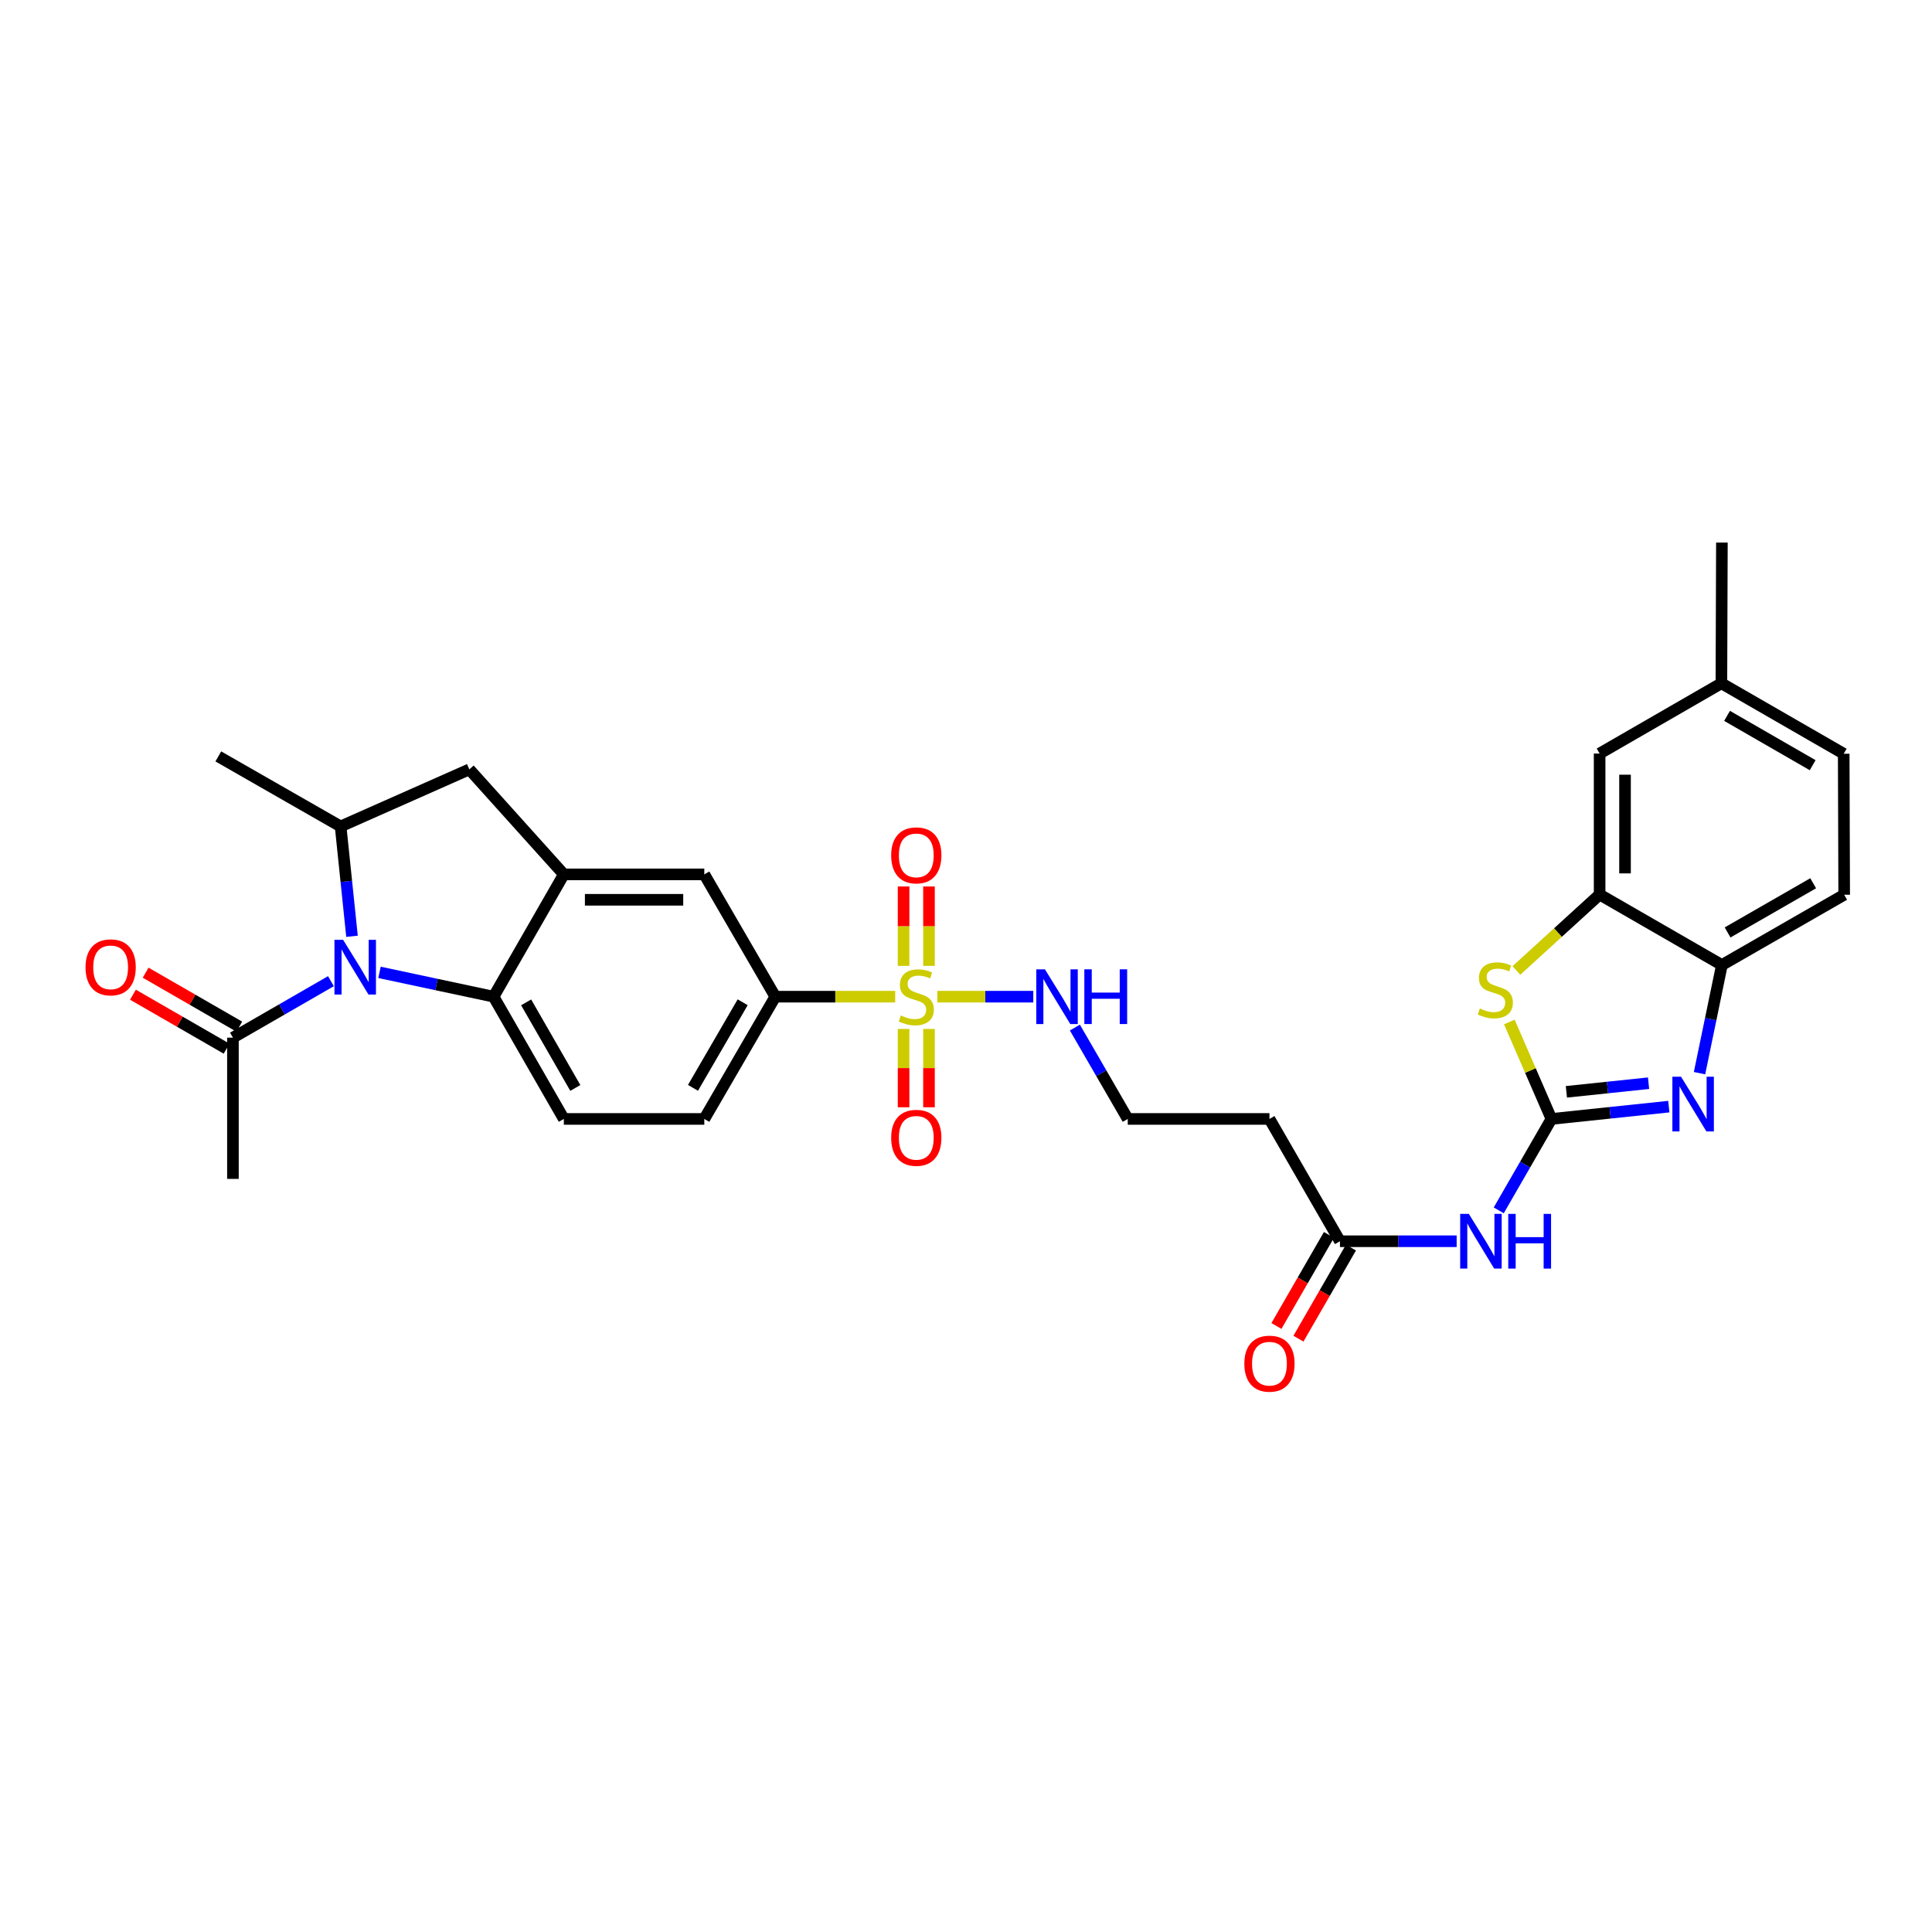 <?xml version='1.0' encoding='iso-8859-1'?>
<svg version='1.1' baseProfile='full'
              xmlns='http://www.w3.org/2000/svg'
                      xmlns:rdkit='http://www.rdkit.org/xml'
                      xmlns:xlink='http://www.w3.org/1999/xlink'
                  xml:space='preserve'
width='1000px' height='1000px' viewBox='0 0 1000 1000'>
<!-- END OF HEADER -->
<rect style='opacity:1.0;fill:#FFFFFF;stroke:none' width='1000' height='1000' x='0' y='0'> </rect>
<path class='bond-2' d='M 803.02,579.162 L 833.399,575.976' style='fill:none;fill-rule:evenodd;stroke:#000000;stroke-width:6px;stroke-linecap:butt;stroke-linejoin:miter;stroke-opacity:1' />
<path class='bond-2' d='M 833.399,575.976 L 863.777,572.789' style='fill:none;fill-rule:evenodd;stroke:#0000FF;stroke-width:6px;stroke-linecap:butt;stroke-linejoin:miter;stroke-opacity:1' />
<path class='bond-2' d='M 810.762,565.128 L 832.027,562.897' style='fill:none;fill-rule:evenodd;stroke:#000000;stroke-width:6px;stroke-linecap:butt;stroke-linejoin:miter;stroke-opacity:1' />
<path class='bond-2' d='M 832.027,562.897 L 853.292,560.667' style='fill:none;fill-rule:evenodd;stroke:#0000FF;stroke-width:6px;stroke-linecap:butt;stroke-linejoin:miter;stroke-opacity:1' />
<path class='bond-3' d='M 803.02,579.162 L 792.123,554.069' style='fill:none;fill-rule:evenodd;stroke:#000000;stroke-width:6px;stroke-linecap:butt;stroke-linejoin:miter;stroke-opacity:1' />
<path class='bond-3' d='M 792.123,554.069 L 781.226,528.975' style='fill:none;fill-rule:evenodd;stroke:#CCCC00;stroke-width:6px;stroke-linecap:butt;stroke-linejoin:miter;stroke-opacity:1' />
<path class='bond-6' d='M 803.02,579.162 L 789.382,602.82' style='fill:none;fill-rule:evenodd;stroke:#000000;stroke-width:6px;stroke-linecap:butt;stroke-linejoin:miter;stroke-opacity:1' />
<path class='bond-6' d='M 789.382,602.82 L 775.744,626.479' style='fill:none;fill-rule:evenodd;stroke:#0000FF;stroke-width:6px;stroke-linecap:butt;stroke-linejoin:miter;stroke-opacity:1' />
<path class='bond-0' d='M 485.169,515.881 L 509.996,515.881' style='fill:none;fill-rule:evenodd;stroke:#CCCC00;stroke-width:6px;stroke-linecap:butt;stroke-linejoin:miter;stroke-opacity:1' />
<path class='bond-0' d='M 509.996,515.881 L 534.823,515.881' style='fill:none;fill-rule:evenodd;stroke:#0000FF;stroke-width:6px;stroke-linecap:butt;stroke-linejoin:miter;stroke-opacity:1' />
<path class='bond-9' d='M 463.363,515.881 L 432.327,515.881' style='fill:none;fill-rule:evenodd;stroke:#CCCC00;stroke-width:6px;stroke-linecap:butt;stroke-linejoin:miter;stroke-opacity:1' />
<path class='bond-9' d='M 432.327,515.881 L 401.292,515.881' style='fill:none;fill-rule:evenodd;stroke:#000000;stroke-width:6px;stroke-linecap:butt;stroke-linejoin:miter;stroke-opacity:1' />
<path class='bond-16' d='M 480.843,499.93 L 480.843,479.386' style='fill:none;fill-rule:evenodd;stroke:#CCCC00;stroke-width:6px;stroke-linecap:butt;stroke-linejoin:miter;stroke-opacity:1' />
<path class='bond-16' d='M 480.843,479.386 L 480.843,458.842' style='fill:none;fill-rule:evenodd;stroke:#FF0000;stroke-width:6px;stroke-linecap:butt;stroke-linejoin:miter;stroke-opacity:1' />
<path class='bond-16' d='M 467.692,499.93 L 467.692,479.386' style='fill:none;fill-rule:evenodd;stroke:#CCCC00;stroke-width:6px;stroke-linecap:butt;stroke-linejoin:miter;stroke-opacity:1' />
<path class='bond-16' d='M 467.692,479.386 L 467.692,458.842' style='fill:none;fill-rule:evenodd;stroke:#FF0000;stroke-width:6px;stroke-linecap:butt;stroke-linejoin:miter;stroke-opacity:1' />
<path class='bond-17' d='M 467.692,532.585 L 467.692,552.854' style='fill:none;fill-rule:evenodd;stroke:#CCCC00;stroke-width:6px;stroke-linecap:butt;stroke-linejoin:miter;stroke-opacity:1' />
<path class='bond-17' d='M 467.692,552.854 L 467.692,573.123' style='fill:none;fill-rule:evenodd;stroke:#FF0000;stroke-width:6px;stroke-linecap:butt;stroke-linejoin:miter;stroke-opacity:1' />
<path class='bond-17' d='M 480.843,532.585 L 480.843,552.854' style='fill:none;fill-rule:evenodd;stroke:#CCCC00;stroke-width:6px;stroke-linecap:butt;stroke-linejoin:miter;stroke-opacity:1' />
<path class='bond-17' d='M 480.843,552.854 L 480.843,573.123' style='fill:none;fill-rule:evenodd;stroke:#FF0000;stroke-width:6px;stroke-linecap:butt;stroke-linejoin:miter;stroke-opacity:1' />
<path class='bond-1' d='M 196.426,503.292 L 225.949,509.587' style='fill:none;fill-rule:evenodd;stroke:#0000FF;stroke-width:6px;stroke-linecap:butt;stroke-linejoin:miter;stroke-opacity:1' />
<path class='bond-1' d='M 225.949,509.587 L 255.472,515.881' style='fill:none;fill-rule:evenodd;stroke:#000000;stroke-width:6px;stroke-linecap:butt;stroke-linejoin:miter;stroke-opacity:1' />
<path class='bond-11' d='M 171.289,507.855 L 145.928,522.472' style='fill:none;fill-rule:evenodd;stroke:#0000FF;stroke-width:6px;stroke-linecap:butt;stroke-linejoin:miter;stroke-opacity:1' />
<path class='bond-11' d='M 145.928,522.472 L 120.567,537.089' style='fill:none;fill-rule:evenodd;stroke:#000000;stroke-width:6px;stroke-linecap:butt;stroke-linejoin:miter;stroke-opacity:1' />
<path class='bond-34' d='M 182.197,484.621 L 179.249,456.191' style='fill:none;fill-rule:evenodd;stroke:#0000FF;stroke-width:6px;stroke-linecap:butt;stroke-linejoin:miter;stroke-opacity:1' />
<path class='bond-34' d='M 179.249,456.191 L 176.301,427.761' style='fill:none;fill-rule:evenodd;stroke:#000000;stroke-width:6px;stroke-linecap:butt;stroke-linejoin:miter;stroke-opacity:1' />
<path class='bond-10' d='M 879.67,555.472 L 885.46,527.479' style='fill:none;fill-rule:evenodd;stroke:#0000FF;stroke-width:6px;stroke-linecap:butt;stroke-linejoin:miter;stroke-opacity:1' />
<path class='bond-10' d='M 885.46,527.479 L 891.25,499.487' style='fill:none;fill-rule:evenodd;stroke:#000000;stroke-width:6px;stroke-linecap:butt;stroke-linejoin:miter;stroke-opacity:1' />
<path class='bond-8' d='M 784.88,502.32 L 806.421,482.665' style='fill:none;fill-rule:evenodd;stroke:#CCCC00;stroke-width:6px;stroke-linecap:butt;stroke-linejoin:miter;stroke-opacity:1' />
<path class='bond-8' d='M 806.421,482.665 L 827.961,463.01' style='fill:none;fill-rule:evenodd;stroke:#000000;stroke-width:6px;stroke-linecap:butt;stroke-linejoin:miter;stroke-opacity:1' />
<path class='bond-4' d='M 255.472,515.881 L 291.839,579.162' style='fill:none;fill-rule:evenodd;stroke:#000000;stroke-width:6px;stroke-linecap:butt;stroke-linejoin:miter;stroke-opacity:1' />
<path class='bond-4' d='M 272.328,518.821 L 297.786,563.118' style='fill:none;fill-rule:evenodd;stroke:#000000;stroke-width:6px;stroke-linecap:butt;stroke-linejoin:miter;stroke-opacity:1' />
<path class='bond-33' d='M 255.472,515.881 L 291.839,452.578' style='fill:none;fill-rule:evenodd;stroke:#000000;stroke-width:6px;stroke-linecap:butt;stroke-linejoin:miter;stroke-opacity:1' />
<path class='bond-5' d='M 291.839,452.578 L 364.545,452.578' style='fill:none;fill-rule:evenodd;stroke:#000000;stroke-width:6px;stroke-linecap:butt;stroke-linejoin:miter;stroke-opacity:1' />
<path class='bond-5' d='M 302.745,465.728 L 353.639,465.728' style='fill:none;fill-rule:evenodd;stroke:#000000;stroke-width:6px;stroke-linecap:butt;stroke-linejoin:miter;stroke-opacity:1' />
<path class='bond-12' d='M 291.839,452.578 L 242.935,398.224' style='fill:none;fill-rule:evenodd;stroke:#000000;stroke-width:6px;stroke-linecap:butt;stroke-linejoin:miter;stroke-opacity:1' />
<path class='bond-13' d='M 753.964,642.465 L 723.758,642.465' style='fill:none;fill-rule:evenodd;stroke:#0000FF;stroke-width:6px;stroke-linecap:butt;stroke-linejoin:miter;stroke-opacity:1' />
<path class='bond-13' d='M 723.758,642.465 L 693.553,642.465' style='fill:none;fill-rule:evenodd;stroke:#000000;stroke-width:6px;stroke-linecap:butt;stroke-linejoin:miter;stroke-opacity:1' />
<path class='bond-7' d='M 176.301,427.761 L 242.935,398.224' style='fill:none;fill-rule:evenodd;stroke:#000000;stroke-width:6px;stroke-linecap:butt;stroke-linejoin:miter;stroke-opacity:1' />
<path class='bond-28' d='M 176.301,427.761 L 112.998,391.518' style='fill:none;fill-rule:evenodd;stroke:#000000;stroke-width:6px;stroke-linecap:butt;stroke-linejoin:miter;stroke-opacity:1' />
<path class='bond-19' d='M 827.961,463.01 L 827.961,390.035' style='fill:none;fill-rule:evenodd;stroke:#000000;stroke-width:6px;stroke-linecap:butt;stroke-linejoin:miter;stroke-opacity:1' />
<path class='bond-19' d='M 841.111,452.064 L 841.111,400.981' style='fill:none;fill-rule:evenodd;stroke:#000000;stroke-width:6px;stroke-linecap:butt;stroke-linejoin:miter;stroke-opacity:1' />
<path class='bond-31' d='M 827.961,463.01 L 891.25,499.487' style='fill:none;fill-rule:evenodd;stroke:#000000;stroke-width:6px;stroke-linecap:butt;stroke-linejoin:miter;stroke-opacity:1' />
<path class='bond-14' d='M 401.292,515.881 L 364.545,452.578' style='fill:none;fill-rule:evenodd;stroke:#000000;stroke-width:6px;stroke-linecap:butt;stroke-linejoin:miter;stroke-opacity:1' />
<path class='bond-20' d='M 401.292,515.881 L 364.545,579.162' style='fill:none;fill-rule:evenodd;stroke:#000000;stroke-width:6px;stroke-linecap:butt;stroke-linejoin:miter;stroke-opacity:1' />
<path class='bond-20' d='M 384.408,518.77 L 358.685,563.066' style='fill:none;fill-rule:evenodd;stroke:#000000;stroke-width:6px;stroke-linecap:butt;stroke-linejoin:miter;stroke-opacity:1' />
<path class='bond-24' d='M 891.25,499.487 L 954.545,463.12' style='fill:none;fill-rule:evenodd;stroke:#000000;stroke-width:6px;stroke-linecap:butt;stroke-linejoin:miter;stroke-opacity:1' />
<path class='bond-24' d='M 894.193,482.63 L 938.5,457.173' style='fill:none;fill-rule:evenodd;stroke:#000000;stroke-width:6px;stroke-linecap:butt;stroke-linejoin:miter;stroke-opacity:1' />
<path class='bond-22' d='M 123.85,531.392 L 99.615,517.426' style='fill:none;fill-rule:evenodd;stroke:#000000;stroke-width:6px;stroke-linecap:butt;stroke-linejoin:miter;stroke-opacity:1' />
<path class='bond-22' d='M 99.615,517.426 L 75.38,503.46' style='fill:none;fill-rule:evenodd;stroke:#FF0000;stroke-width:6px;stroke-linecap:butt;stroke-linejoin:miter;stroke-opacity:1' />
<path class='bond-22' d='M 117.284,542.786 L 93.049,528.82' style='fill:none;fill-rule:evenodd;stroke:#000000;stroke-width:6px;stroke-linecap:butt;stroke-linejoin:miter;stroke-opacity:1' />
<path class='bond-22' d='M 93.049,528.82 L 68.814,514.853' style='fill:none;fill-rule:evenodd;stroke:#FF0000;stroke-width:6px;stroke-linecap:butt;stroke-linejoin:miter;stroke-opacity:1' />
<path class='bond-29' d='M 120.567,537.089 L 120.567,610.189' style='fill:none;fill-rule:evenodd;stroke:#000000;stroke-width:6px;stroke-linecap:butt;stroke-linejoin:miter;stroke-opacity:1' />
<path class='bond-21' d='M 693.553,642.465 L 657.068,579.162' style='fill:none;fill-rule:evenodd;stroke:#000000;stroke-width:6px;stroke-linecap:butt;stroke-linejoin:miter;stroke-opacity:1' />
<path class='bond-23' d='M 687.856,639.181 L 674.268,662.753' style='fill:none;fill-rule:evenodd;stroke:#000000;stroke-width:6px;stroke-linecap:butt;stroke-linejoin:miter;stroke-opacity:1' />
<path class='bond-23' d='M 674.268,662.753 L 660.68,686.324' style='fill:none;fill-rule:evenodd;stroke:#FF0000;stroke-width:6px;stroke-linecap:butt;stroke-linejoin:miter;stroke-opacity:1' />
<path class='bond-23' d='M 699.249,645.749 L 685.661,669.32' style='fill:none;fill-rule:evenodd;stroke:#000000;stroke-width:6px;stroke-linecap:butt;stroke-linejoin:miter;stroke-opacity:1' />
<path class='bond-23' d='M 685.661,669.32 L 672.073,692.891' style='fill:none;fill-rule:evenodd;stroke:#FF0000;stroke-width:6px;stroke-linecap:butt;stroke-linejoin:miter;stroke-opacity:1' />
<path class='bond-15' d='M 291.839,579.162 L 364.545,579.162' style='fill:none;fill-rule:evenodd;stroke:#000000;stroke-width:6px;stroke-linecap:butt;stroke-linejoin:miter;stroke-opacity:1' />
<path class='bond-18' d='M 556.361,531.869 L 570.04,555.515' style='fill:none;fill-rule:evenodd;stroke:#0000FF;stroke-width:6px;stroke-linecap:butt;stroke-linejoin:miter;stroke-opacity:1' />
<path class='bond-18' d='M 570.04,555.515 L 583.72,579.162' style='fill:none;fill-rule:evenodd;stroke:#000000;stroke-width:6px;stroke-linecap:butt;stroke-linejoin:miter;stroke-opacity:1' />
<path class='bond-26' d='M 827.961,390.035 L 890.994,353.667' style='fill:none;fill-rule:evenodd;stroke:#000000;stroke-width:6px;stroke-linecap:butt;stroke-linejoin:miter;stroke-opacity:1' />
<path class='bond-25' d='M 657.068,579.162 L 583.72,579.162' style='fill:none;fill-rule:evenodd;stroke:#000000;stroke-width:6px;stroke-linecap:butt;stroke-linejoin:miter;stroke-opacity:1' />
<path class='bond-27' d='M 954.545,463.12 L 954.297,390.144' style='fill:none;fill-rule:evenodd;stroke:#000000;stroke-width:6px;stroke-linecap:butt;stroke-linejoin:miter;stroke-opacity:1' />
<path class='bond-30' d='M 890.994,353.667 L 891.25,280.83' style='fill:none;fill-rule:evenodd;stroke:#000000;stroke-width:6px;stroke-linecap:butt;stroke-linejoin:miter;stroke-opacity:1' />
<path class='bond-32' d='M 890.994,353.667 L 954.297,390.144' style='fill:none;fill-rule:evenodd;stroke:#000000;stroke-width:6px;stroke-linecap:butt;stroke-linejoin:miter;stroke-opacity:1' />
<path class='bond-32' d='M 893.924,370.533 L 938.236,396.066' style='fill:none;fill-rule:evenodd;stroke:#000000;stroke-width:6px;stroke-linecap:butt;stroke-linejoin:miter;stroke-opacity:1' />
<path  class='atom-1' d='M 466.268 525.601
Q 466.588 525.721, 467.908 526.281
Q 469.228 526.841, 470.668 527.201
Q 472.148 527.521, 473.588 527.521
Q 476.268 527.521, 477.828 526.241
Q 479.388 524.921, 479.388 522.641
Q 479.388 521.081, 478.588 520.121
Q 477.828 519.161, 476.628 518.641
Q 475.428 518.121, 473.428 517.521
Q 470.908 516.761, 469.388 516.041
Q 467.908 515.321, 466.828 513.801
Q 465.788 512.281, 465.788 509.721
Q 465.788 506.161, 468.188 503.961
Q 470.628 501.761, 475.428 501.761
Q 478.708 501.761, 482.428 503.321
L 481.508 506.401
Q 478.108 505.001, 475.548 505.001
Q 472.788 505.001, 471.268 506.161
Q 469.748 507.281, 469.788 509.241
Q 469.788 510.761, 470.548 511.681
Q 471.348 512.601, 472.468 513.121
Q 473.628 513.641, 475.548 514.241
Q 478.108 515.041, 479.628 515.841
Q 481.148 516.641, 482.228 518.281
Q 483.348 519.881, 483.348 522.641
Q 483.348 526.561, 480.708 528.681
Q 478.108 530.761, 473.748 530.761
Q 471.228 530.761, 469.308 530.201
Q 467.428 529.681, 465.188 528.761
L 466.268 525.601
' fill='#CCCC00'/>
<path  class='atom-2' d='M 177.595 486.452
L 186.875 501.452
Q 187.795 502.932, 189.275 505.612
Q 190.755 508.292, 190.835 508.452
L 190.835 486.452
L 194.595 486.452
L 194.595 514.772
L 190.715 514.772
L 180.755 498.372
Q 179.595 496.452, 178.355 494.252
Q 177.155 492.052, 176.795 491.372
L 176.795 514.772
L 173.115 514.772
L 173.115 486.452
L 177.595 486.452
' fill='#0000FF'/>
<path  class='atom-3' d='M 870.101 557.309
L 879.381 572.309
Q 880.301 573.789, 881.781 576.469
Q 883.261 579.149, 883.341 579.309
L 883.341 557.309
L 887.101 557.309
L 887.101 585.629
L 883.221 585.629
L 873.261 569.229
Q 872.101 567.309, 870.861 565.109
Q 869.661 562.909, 869.301 562.229
L 869.301 585.629
L 865.621 585.629
L 865.621 557.309
L 870.101 557.309
' fill='#0000FF'/>
<path  class='atom-4' d='M 765.973 521.992
Q 766.293 522.112, 767.613 522.672
Q 768.933 523.232, 770.373 523.592
Q 771.853 523.912, 773.293 523.912
Q 775.973 523.912, 777.533 522.632
Q 779.093 521.312, 779.093 519.032
Q 779.093 517.472, 778.293 516.512
Q 777.533 515.552, 776.333 515.032
Q 775.133 514.512, 773.133 513.912
Q 770.613 513.152, 769.093 512.432
Q 767.613 511.712, 766.533 510.192
Q 765.493 508.672, 765.493 506.112
Q 765.493 502.552, 767.893 500.352
Q 770.333 498.152, 775.133 498.152
Q 778.413 498.152, 782.133 499.712
L 781.213 502.792
Q 777.813 501.392, 775.253 501.392
Q 772.493 501.392, 770.973 502.552
Q 769.453 503.672, 769.493 505.632
Q 769.493 507.152, 770.253 508.072
Q 771.053 508.992, 772.173 509.512
Q 773.333 510.032, 775.253 510.632
Q 777.813 511.432, 779.333 512.232
Q 780.853 513.032, 781.933 514.672
Q 783.053 516.272, 783.053 519.032
Q 783.053 522.952, 780.413 525.072
Q 777.813 527.152, 773.453 527.152
Q 770.933 527.152, 769.013 526.592
Q 767.133 526.072, 764.893 525.152
L 765.973 521.992
' fill='#CCCC00'/>
<path  class='atom-7' d='M 760.268 628.305
L 769.548 643.305
Q 770.468 644.785, 771.948 647.465
Q 773.428 650.145, 773.508 650.305
L 773.508 628.305
L 777.268 628.305
L 777.268 656.625
L 773.388 656.625
L 763.428 640.225
Q 762.268 638.305, 761.028 636.105
Q 759.828 633.905, 759.468 633.225
L 759.468 656.625
L 755.788 656.625
L 755.788 628.305
L 760.268 628.305
' fill='#0000FF'/>
<path  class='atom-7' d='M 780.668 628.305
L 784.508 628.305
L 784.508 640.345
L 798.988 640.345
L 798.988 628.305
L 802.828 628.305
L 802.828 656.625
L 798.988 656.625
L 798.988 643.545
L 784.508 643.545
L 784.508 656.625
L 780.668 656.625
L 780.668 628.305
' fill='#0000FF'/>
<path  class='atom-17' d='M 461.268 442.73
Q 461.268 435.93, 464.628 432.13
Q 467.988 428.33, 474.268 428.33
Q 480.548 428.33, 483.908 432.13
Q 487.268 435.93, 487.268 442.73
Q 487.268 449.61, 483.868 453.53
Q 480.468 457.41, 474.268 457.41
Q 468.028 457.41, 464.628 453.53
Q 461.268 449.65, 461.268 442.73
M 474.268 454.21
Q 478.588 454.21, 480.908 451.33
Q 483.268 448.41, 483.268 442.73
Q 483.268 437.17, 480.908 434.37
Q 478.588 431.53, 474.268 431.53
Q 469.948 431.53, 467.588 434.33
Q 465.268 437.13, 465.268 442.73
Q 465.268 448.45, 467.588 451.33
Q 469.948 454.21, 474.268 454.21
' fill='#FF0000'/>
<path  class='atom-18' d='M 461.268 588.929
Q 461.268 582.129, 464.628 578.329
Q 467.988 574.529, 474.268 574.529
Q 480.548 574.529, 483.908 578.329
Q 487.268 582.129, 487.268 588.929
Q 487.268 595.809, 483.868 599.729
Q 480.468 603.609, 474.268 603.609
Q 468.028 603.609, 464.628 599.729
Q 461.268 595.849, 461.268 588.929
M 474.268 600.409
Q 478.588 600.409, 480.908 597.529
Q 483.268 594.609, 483.268 588.929
Q 483.268 583.369, 480.908 580.569
Q 478.588 577.729, 474.268 577.729
Q 469.948 577.729, 467.588 580.529
Q 465.268 583.329, 465.268 588.929
Q 465.268 594.649, 467.588 597.529
Q 469.948 600.409, 474.268 600.409
' fill='#FF0000'/>
<path  class='atom-19' d='M 540.852 501.721
L 550.132 516.721
Q 551.052 518.201, 552.532 520.881
Q 554.012 523.561, 554.092 523.721
L 554.092 501.721
L 557.852 501.721
L 557.852 530.041
L 553.972 530.041
L 544.012 513.641
Q 542.852 511.721, 541.612 509.521
Q 540.412 507.321, 540.052 506.641
L 540.052 530.041
L 536.372 530.041
L 536.372 501.721
L 540.852 501.721
' fill='#0000FF'/>
<path  class='atom-19' d='M 561.252 501.721
L 565.092 501.721
L 565.092 513.761
L 579.572 513.761
L 579.572 501.721
L 583.412 501.721
L 583.412 530.041
L 579.572 530.041
L 579.572 516.961
L 565.092 516.961
L 565.092 530.041
L 561.252 530.041
L 561.252 501.721
' fill='#0000FF'/>
<path  class='atom-23' d='M 44.271 500.692
Q 44.271 493.892, 47.631 490.092
Q 50.991 486.292, 57.271 486.292
Q 63.551 486.292, 66.911 490.092
Q 70.271 493.892, 70.271 500.692
Q 70.271 507.572, 66.871 511.492
Q 63.471 515.372, 57.271 515.372
Q 51.031 515.372, 47.631 511.492
Q 44.271 507.612, 44.271 500.692
M 57.271 512.172
Q 61.591 512.172, 63.911 509.292
Q 66.271 506.372, 66.271 500.692
Q 66.271 495.132, 63.911 492.332
Q 61.591 489.492, 57.271 489.492
Q 52.951 489.492, 50.591 492.292
Q 48.271 495.092, 48.271 500.692
Q 48.271 506.412, 50.591 509.292
Q 52.951 512.172, 57.271 512.172
' fill='#FF0000'/>
<path  class='atom-24' d='M 644.068 705.834
Q 644.068 699.034, 647.428 695.234
Q 650.788 691.434, 657.068 691.434
Q 663.348 691.434, 666.708 695.234
Q 670.068 699.034, 670.068 705.834
Q 670.068 712.714, 666.668 716.634
Q 663.268 720.514, 657.068 720.514
Q 650.828 720.514, 647.428 716.634
Q 644.068 712.754, 644.068 705.834
M 657.068 717.314
Q 661.388 717.314, 663.708 714.434
Q 666.068 711.514, 666.068 705.834
Q 666.068 700.274, 663.708 697.474
Q 661.388 694.634, 657.068 694.634
Q 652.748 694.634, 650.388 697.434
Q 648.068 700.234, 648.068 705.834
Q 648.068 711.554, 650.388 714.434
Q 652.748 717.314, 657.068 717.314
' fill='#FF0000'/>
</svg>
